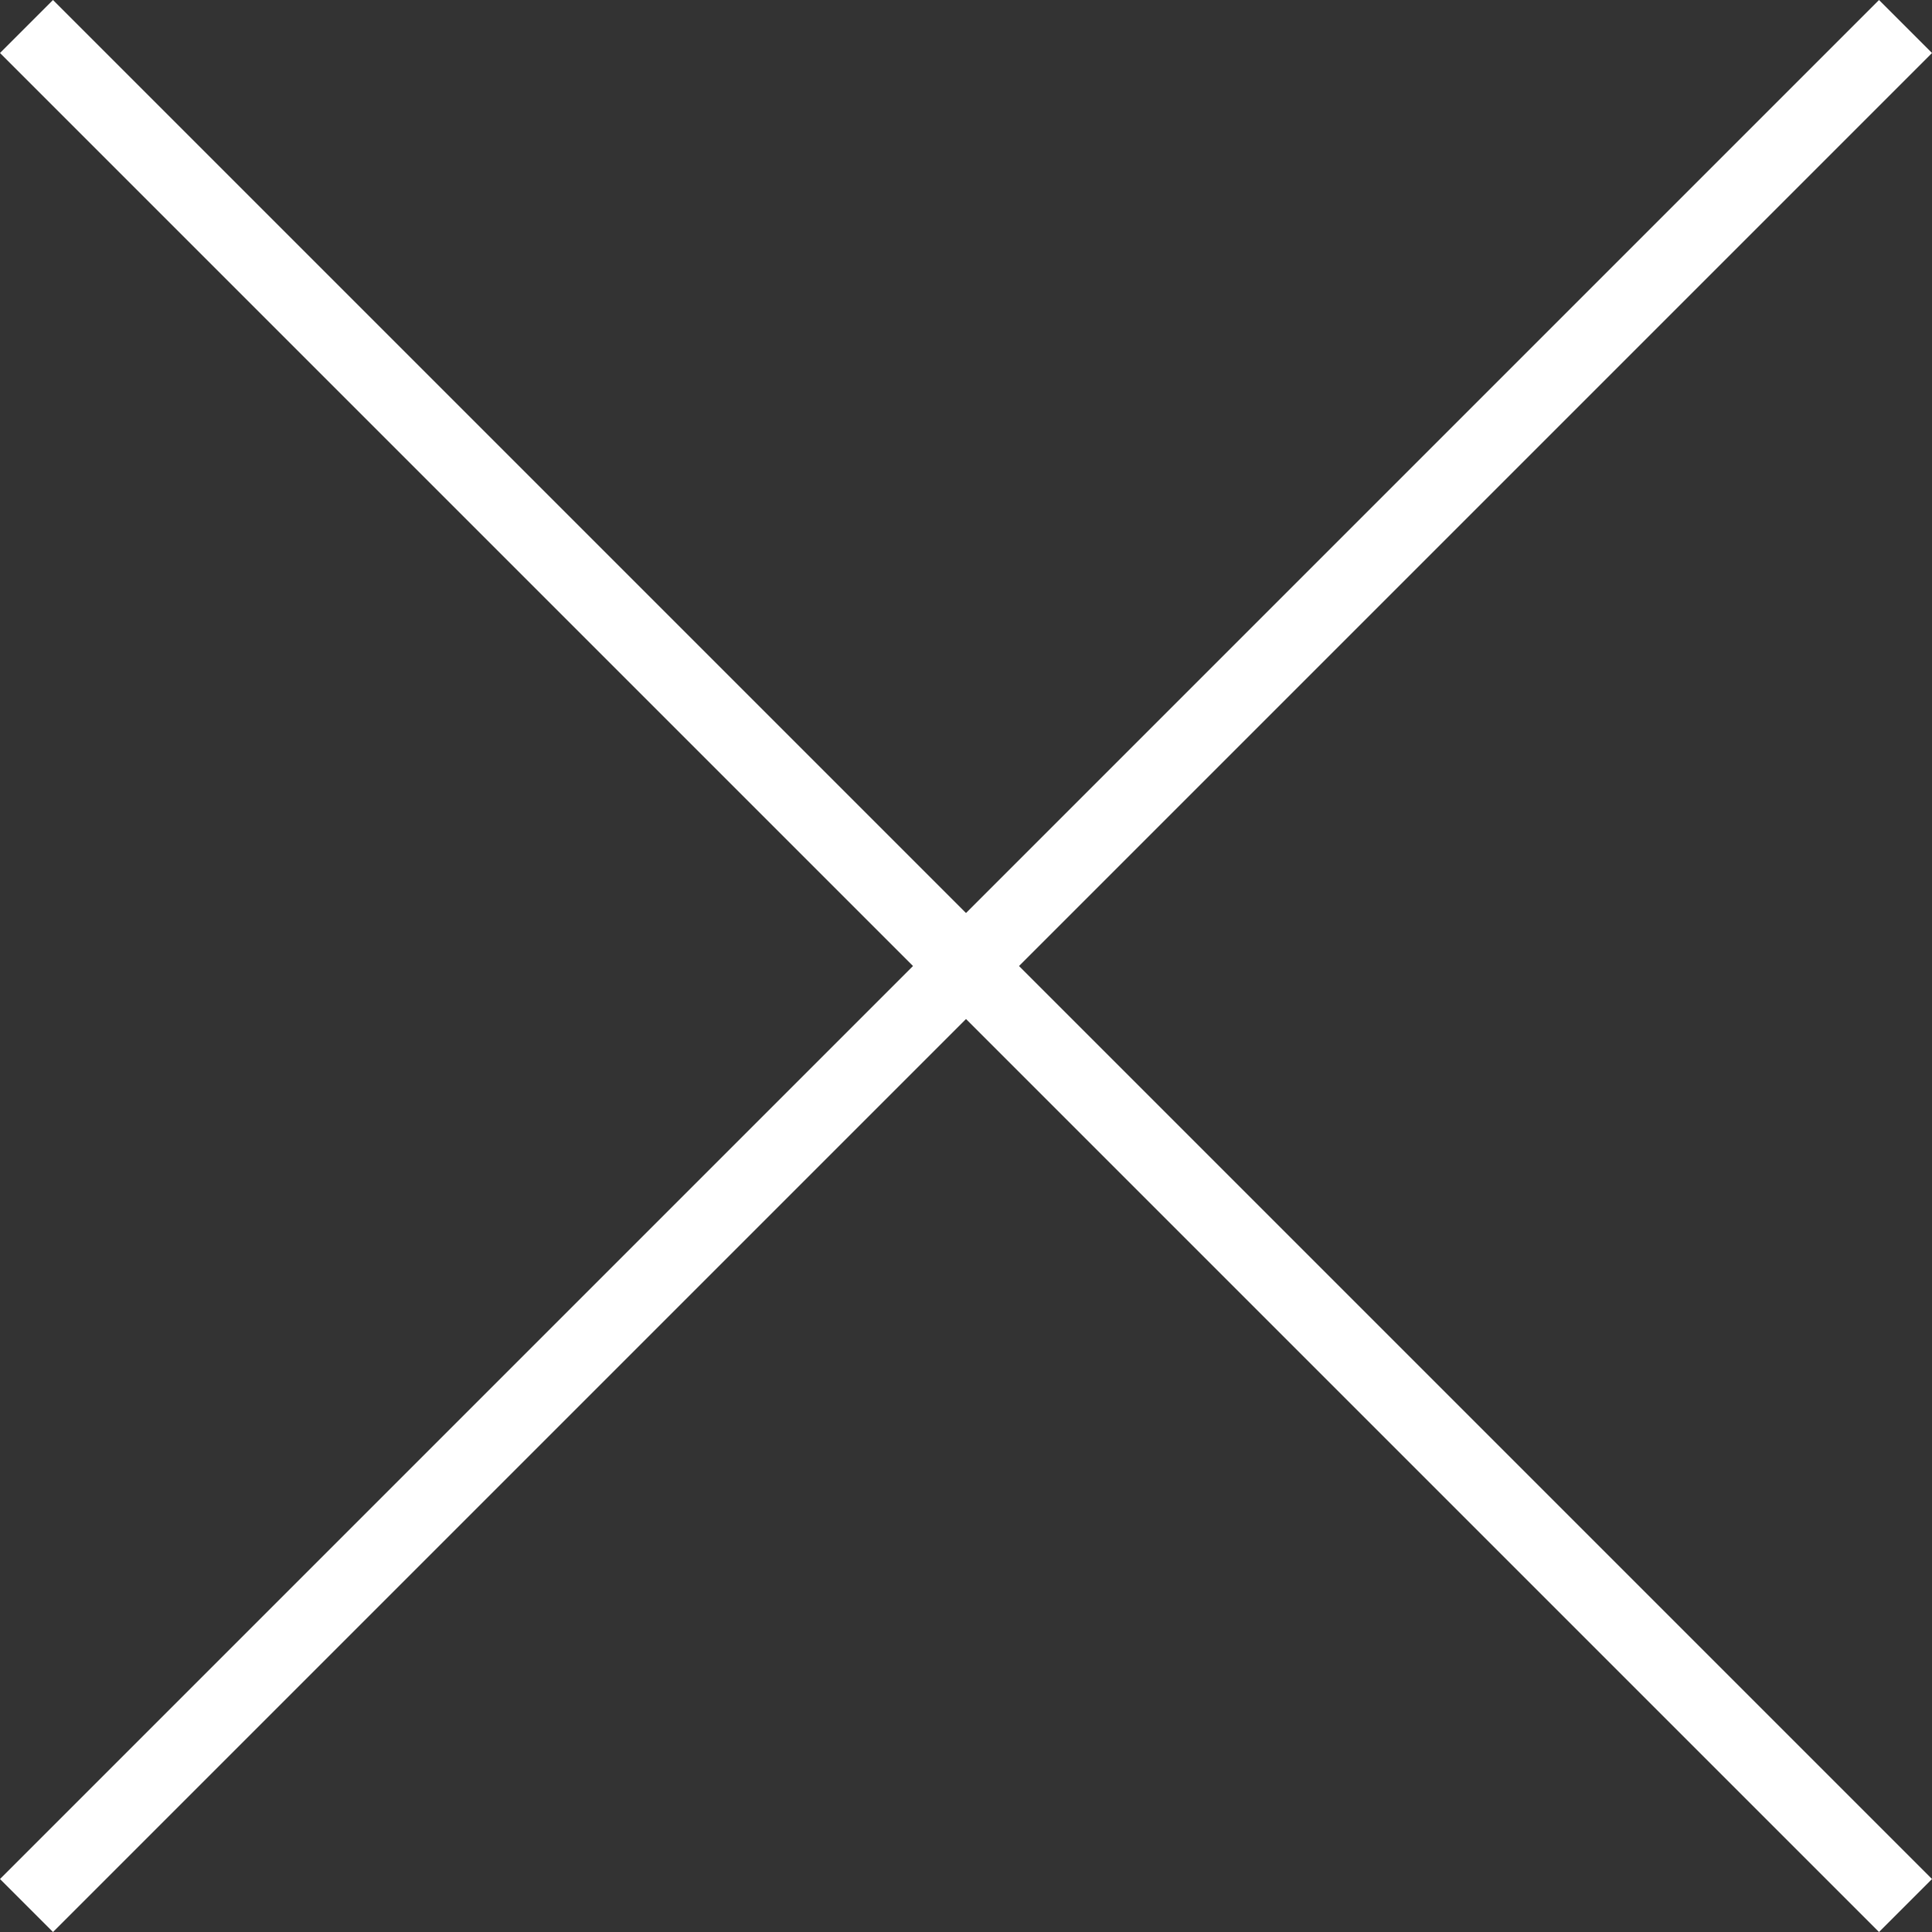 <svg xmlns="http://www.w3.org/2000/svg" viewBox="0 0 51.555 51.555" width="51" height="51">
  <rect x="0" y="0" width="51.555" height="51.555" fill="#333333" stroke="none"/>
  <defs>
    <style>
      .cls-1 {
        fill: none;
        stroke: #fff;
        stroke-width: 2px;
      }
    </style>
  </defs>
  <g id="Expand" transform="translate(133.965 -567.421) rotate(45)">
    <line id="Line_10" data-name="Line 10" class="cls-1" y2="70.91" transform="translate(342.955 460.5)"/>
    <line id="Line_11" data-name="Line 11" class="cls-1" x2="70.91" transform="translate(307.5 495.955)"/>
  </g>
</svg>
